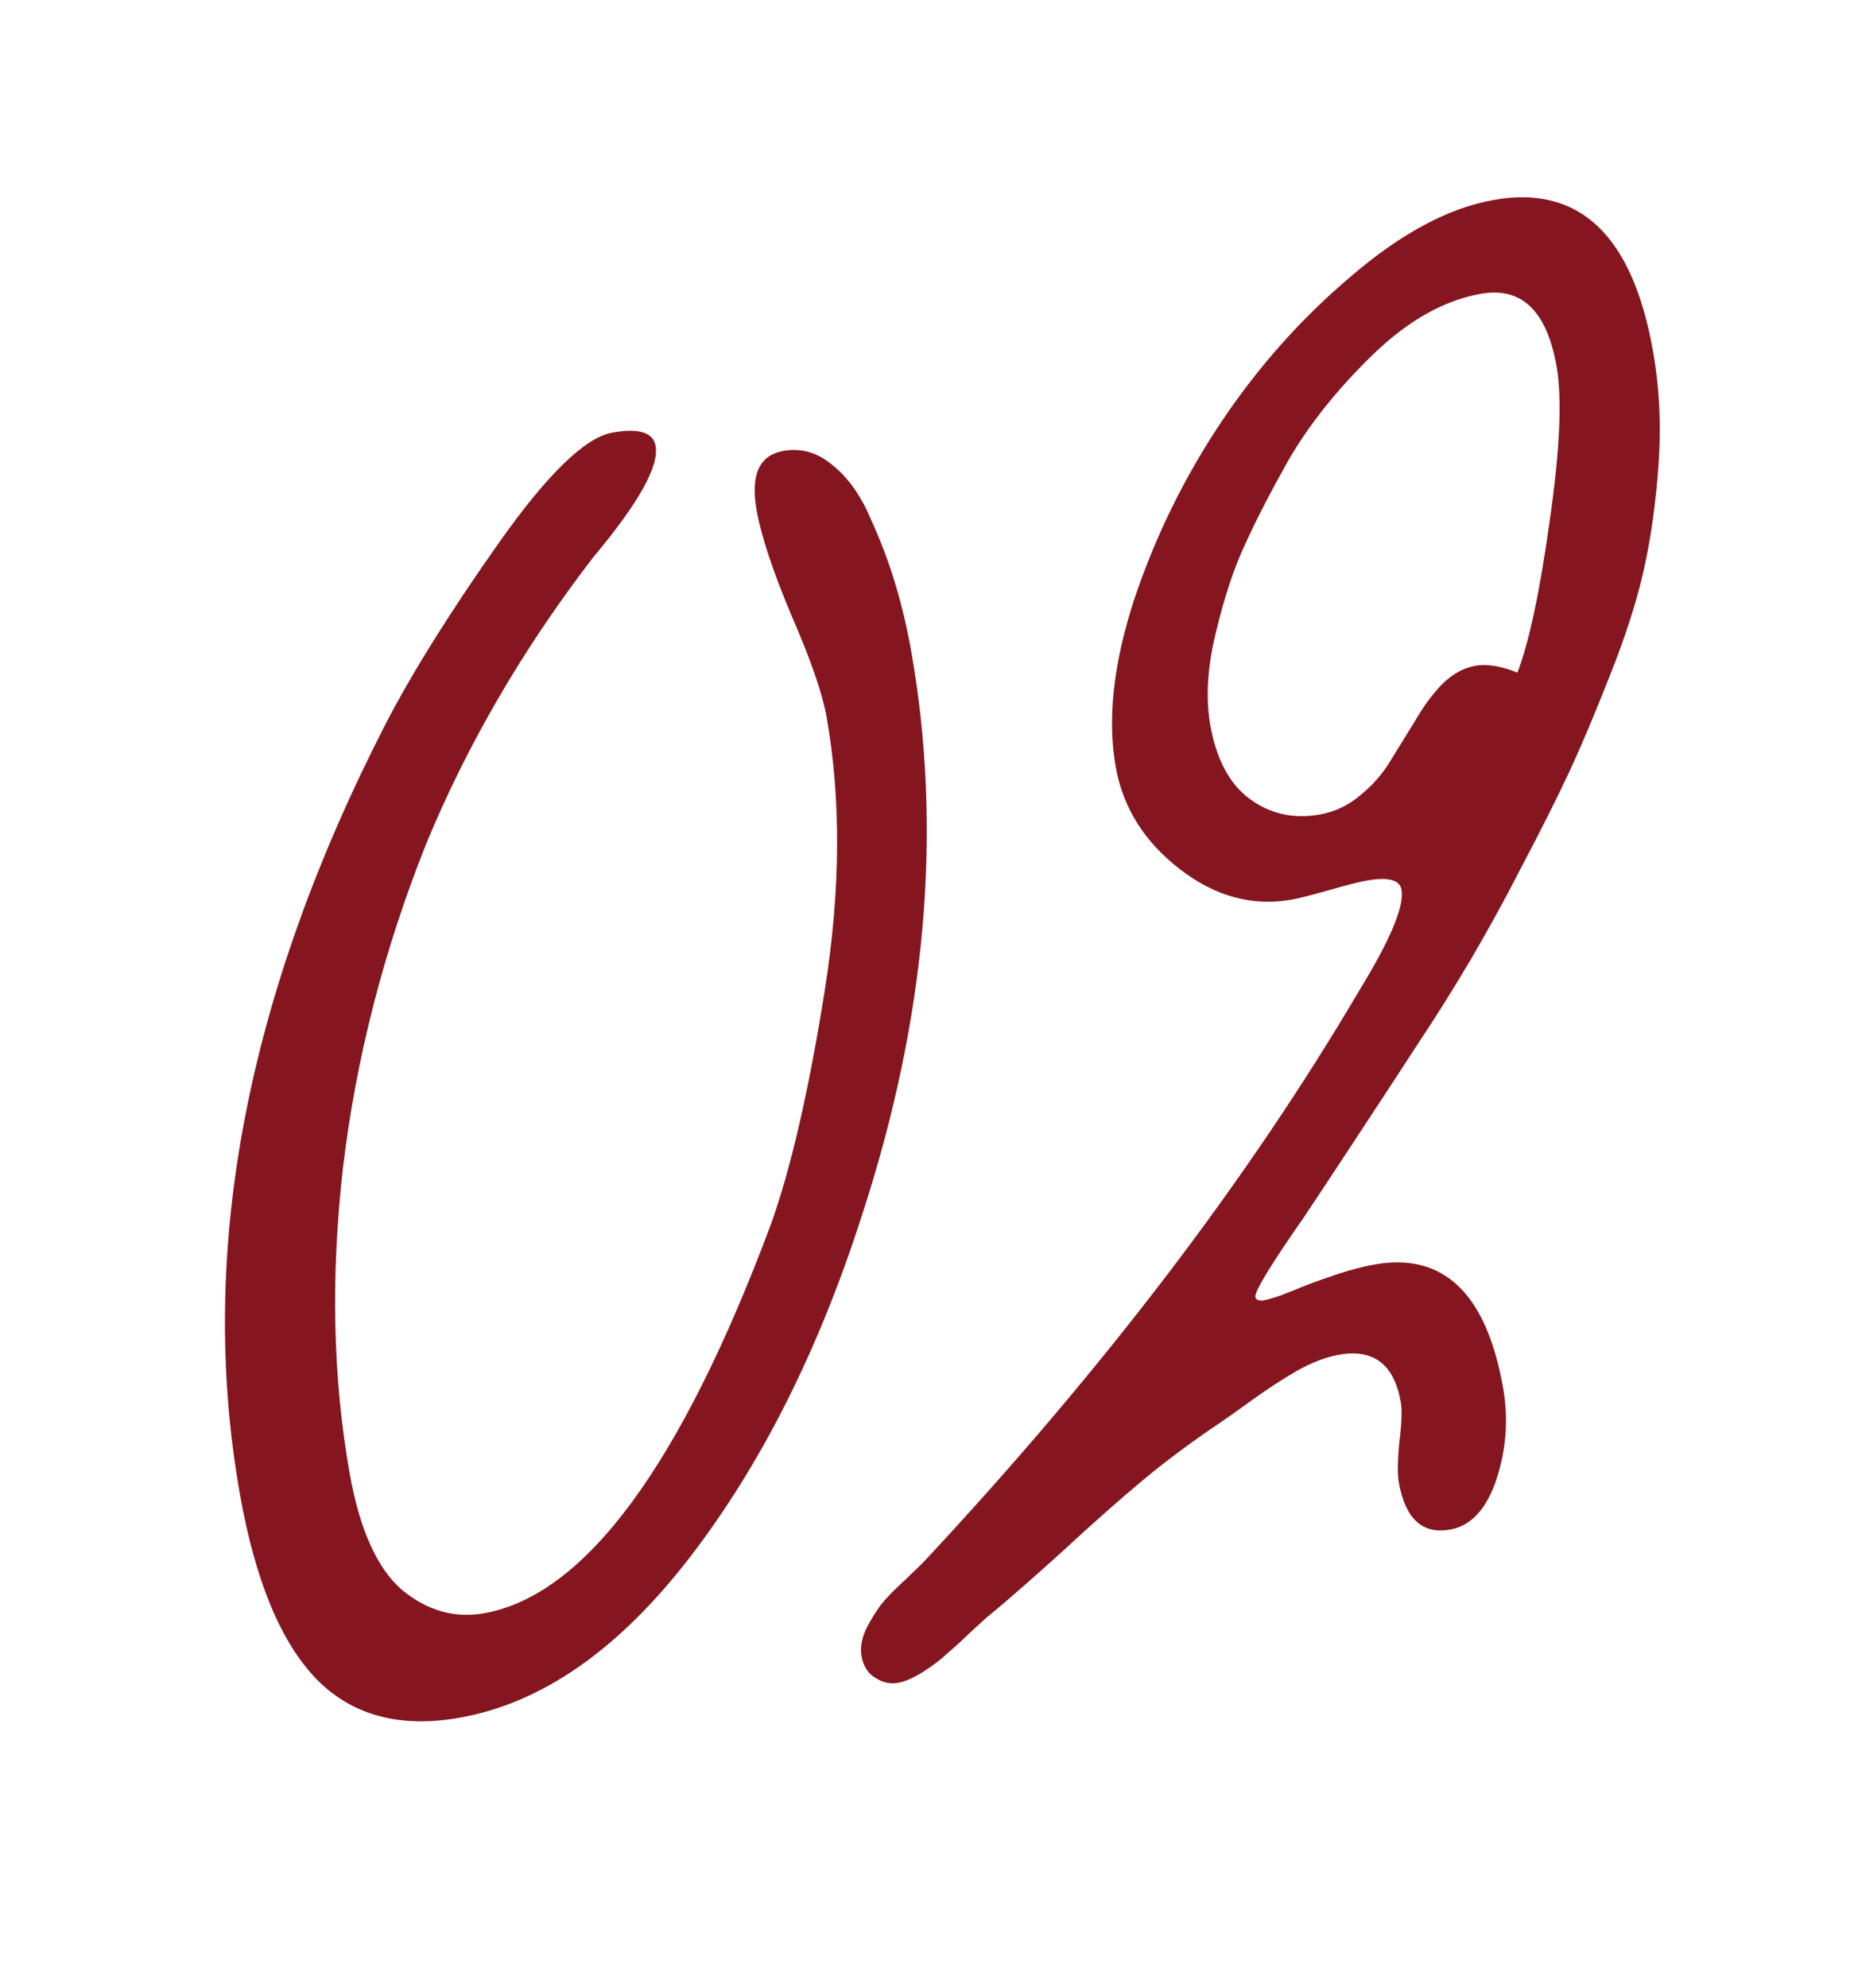 <?xml version="1.0" encoding="UTF-8"?> <svg xmlns="http://www.w3.org/2000/svg" width="84" height="90" viewBox="0 0 84 90" fill="none"><g clip-path="url(#clip0_58_52)"><path d="M35.488 20.418C36.298 20.274 37.041 20.488 37.718 21.059C38.423 21.625 38.998 22.43 39.442 23.474C39.914 24.513 40.295 25.525 40.585 26.51C40.87 27.467 41.101 28.448 41.279 29.453C42.715 37.548 41.978 46.056 39.068 54.979C37.104 61.114 34.508 66.281 31.28 70.481C28.052 74.681 24.567 77.113 20.827 77.776C18.12 78.256 15.958 77.675 14.342 76.032C12.722 74.362 11.565 71.573 10.872 67.665C8.932 56.723 11.142 45.075 17.502 32.719C18.727 30.371 20.433 27.651 22.619 24.556C24.805 21.463 26.513 19.807 27.741 19.589C28.941 19.376 29.596 19.577 29.704 20.191C29.868 21.112 28.927 22.79 26.883 25.226C23.701 29.36 21.173 33.695 19.3 38.23C17.387 43.032 16.135 47.903 15.543 52.845C14.979 57.782 15.078 62.399 15.84 66.698C16.29 69.238 17.078 70.998 18.201 71.98C19.349 72.928 20.592 73.283 21.932 73.046C26.509 72.234 30.839 66.37 34.921 55.455C35.827 52.934 36.641 49.406 37.363 44.873C38.085 40.341 38.115 36.204 37.451 32.464C37.263 31.403 36.733 29.871 35.859 27.866C35.013 25.857 34.486 24.266 34.279 23.094C33.996 21.503 34.4 20.611 35.488 20.418ZM67.677 9.053C71.557 8.365 73.962 10.645 74.893 15.893C75.185 17.539 75.27 19.237 75.148 20.986C75.026 22.735 74.805 24.329 74.485 25.768C74.164 27.207 73.645 28.825 72.927 30.622C72.232 32.386 71.613 33.849 71.071 35.01C70.528 36.172 69.804 37.61 68.899 39.325C68.237 40.623 67.475 42.01 66.614 43.487C65.748 44.936 64.996 46.135 64.358 47.083C63.748 48.026 62.854 49.394 61.674 51.186C60.518 52.946 59.667 54.234 59.121 55.051C57.582 57.252 56.835 58.479 56.88 58.73C56.899 58.842 57.01 58.894 57.21 58.888C57.405 58.853 57.679 58.776 58.032 58.655C58.408 58.502 58.798 58.347 59.202 58.189C59.606 58.031 60.093 57.858 60.665 57.67C61.236 57.483 61.773 57.344 62.275 57.255C65.401 56.701 67.343 58.559 68.1 62.83C68.348 64.225 68.248 65.611 67.801 66.985C67.349 68.332 66.648 69.09 65.699 69.258C64.443 69.481 63.669 68.769 63.377 67.122C63.313 66.759 63.32 66.153 63.4 65.304C63.508 64.45 63.53 63.842 63.465 63.479C63.163 61.776 62.231 61.063 60.668 61.341C60.082 61.444 59.448 61.686 58.767 62.066C58.114 62.441 57.417 62.896 56.677 63.43C55.936 63.964 55.476 64.291 55.295 64.409C54.009 65.271 52.839 66.14 51.785 67.018C50.731 67.896 49.549 68.94 48.238 70.152C46.899 71.368 45.765 72.361 44.836 73.13C44.735 73.206 44.474 73.439 44.054 73.83C43.611 74.254 43.239 74.594 42.939 74.848C42.643 75.131 42.276 75.412 41.836 75.692C41.396 75.971 41.008 76.141 40.674 76.2C40.339 76.26 40.009 76.188 39.686 75.987C39.334 75.79 39.116 75.454 39.032 74.98C38.963 74.589 39.045 74.157 39.277 73.684C39.515 73.239 39.74 72.882 39.951 72.614C40.163 72.346 40.541 71.963 41.086 71.463C41.603 70.968 41.873 70.704 41.896 70.672C49.976 62.013 56.529 53.423 61.553 44.903C62.983 42.576 63.632 41.036 63.498 40.283C63.419 39.836 62.891 39.699 61.914 39.873C61.579 39.932 61.014 40.075 60.22 40.303C59.425 40.53 58.86 40.673 58.525 40.733C56.739 41.049 55.045 40.587 53.443 39.345C51.84 38.103 50.876 36.561 50.549 34.719C50.168 32.57 50.443 30.059 51.373 27.188C52.332 24.312 53.653 21.616 55.337 19.101C57.022 16.585 58.992 14.379 61.246 12.482C63.496 10.557 65.64 9.414 67.677 9.053ZM68.752 30.455C69.282 29.065 69.769 26.777 70.212 23.589C70.677 20.368 70.781 18.032 70.524 16.581C70.078 14.069 68.934 12.976 67.092 13.303C65.417 13.6 63.782 14.523 62.185 16.073C60.589 17.623 59.316 19.216 58.369 20.852C57.559 22.291 56.905 23.559 56.409 24.654C55.907 25.722 55.466 27.053 55.087 28.646C54.702 30.211 54.619 31.608 54.836 32.836C55.114 34.399 55.715 35.516 56.64 36.187C57.565 36.858 58.613 37.089 59.786 36.882C60.484 36.758 61.107 36.46 61.657 35.988C62.235 35.512 62.7 34.968 63.052 34.359C63.433 33.745 63.802 33.147 64.159 32.565C64.512 31.955 64.907 31.425 65.345 30.973C65.811 30.516 66.309 30.24 66.84 30.146C67.37 30.052 68.007 30.155 68.752 30.455Z" fill="#85161F"></path></g><defs><clipPath id="clip0_58_52"><rect width="84" height="90" fill="white"></rect></clipPath></defs></svg> 